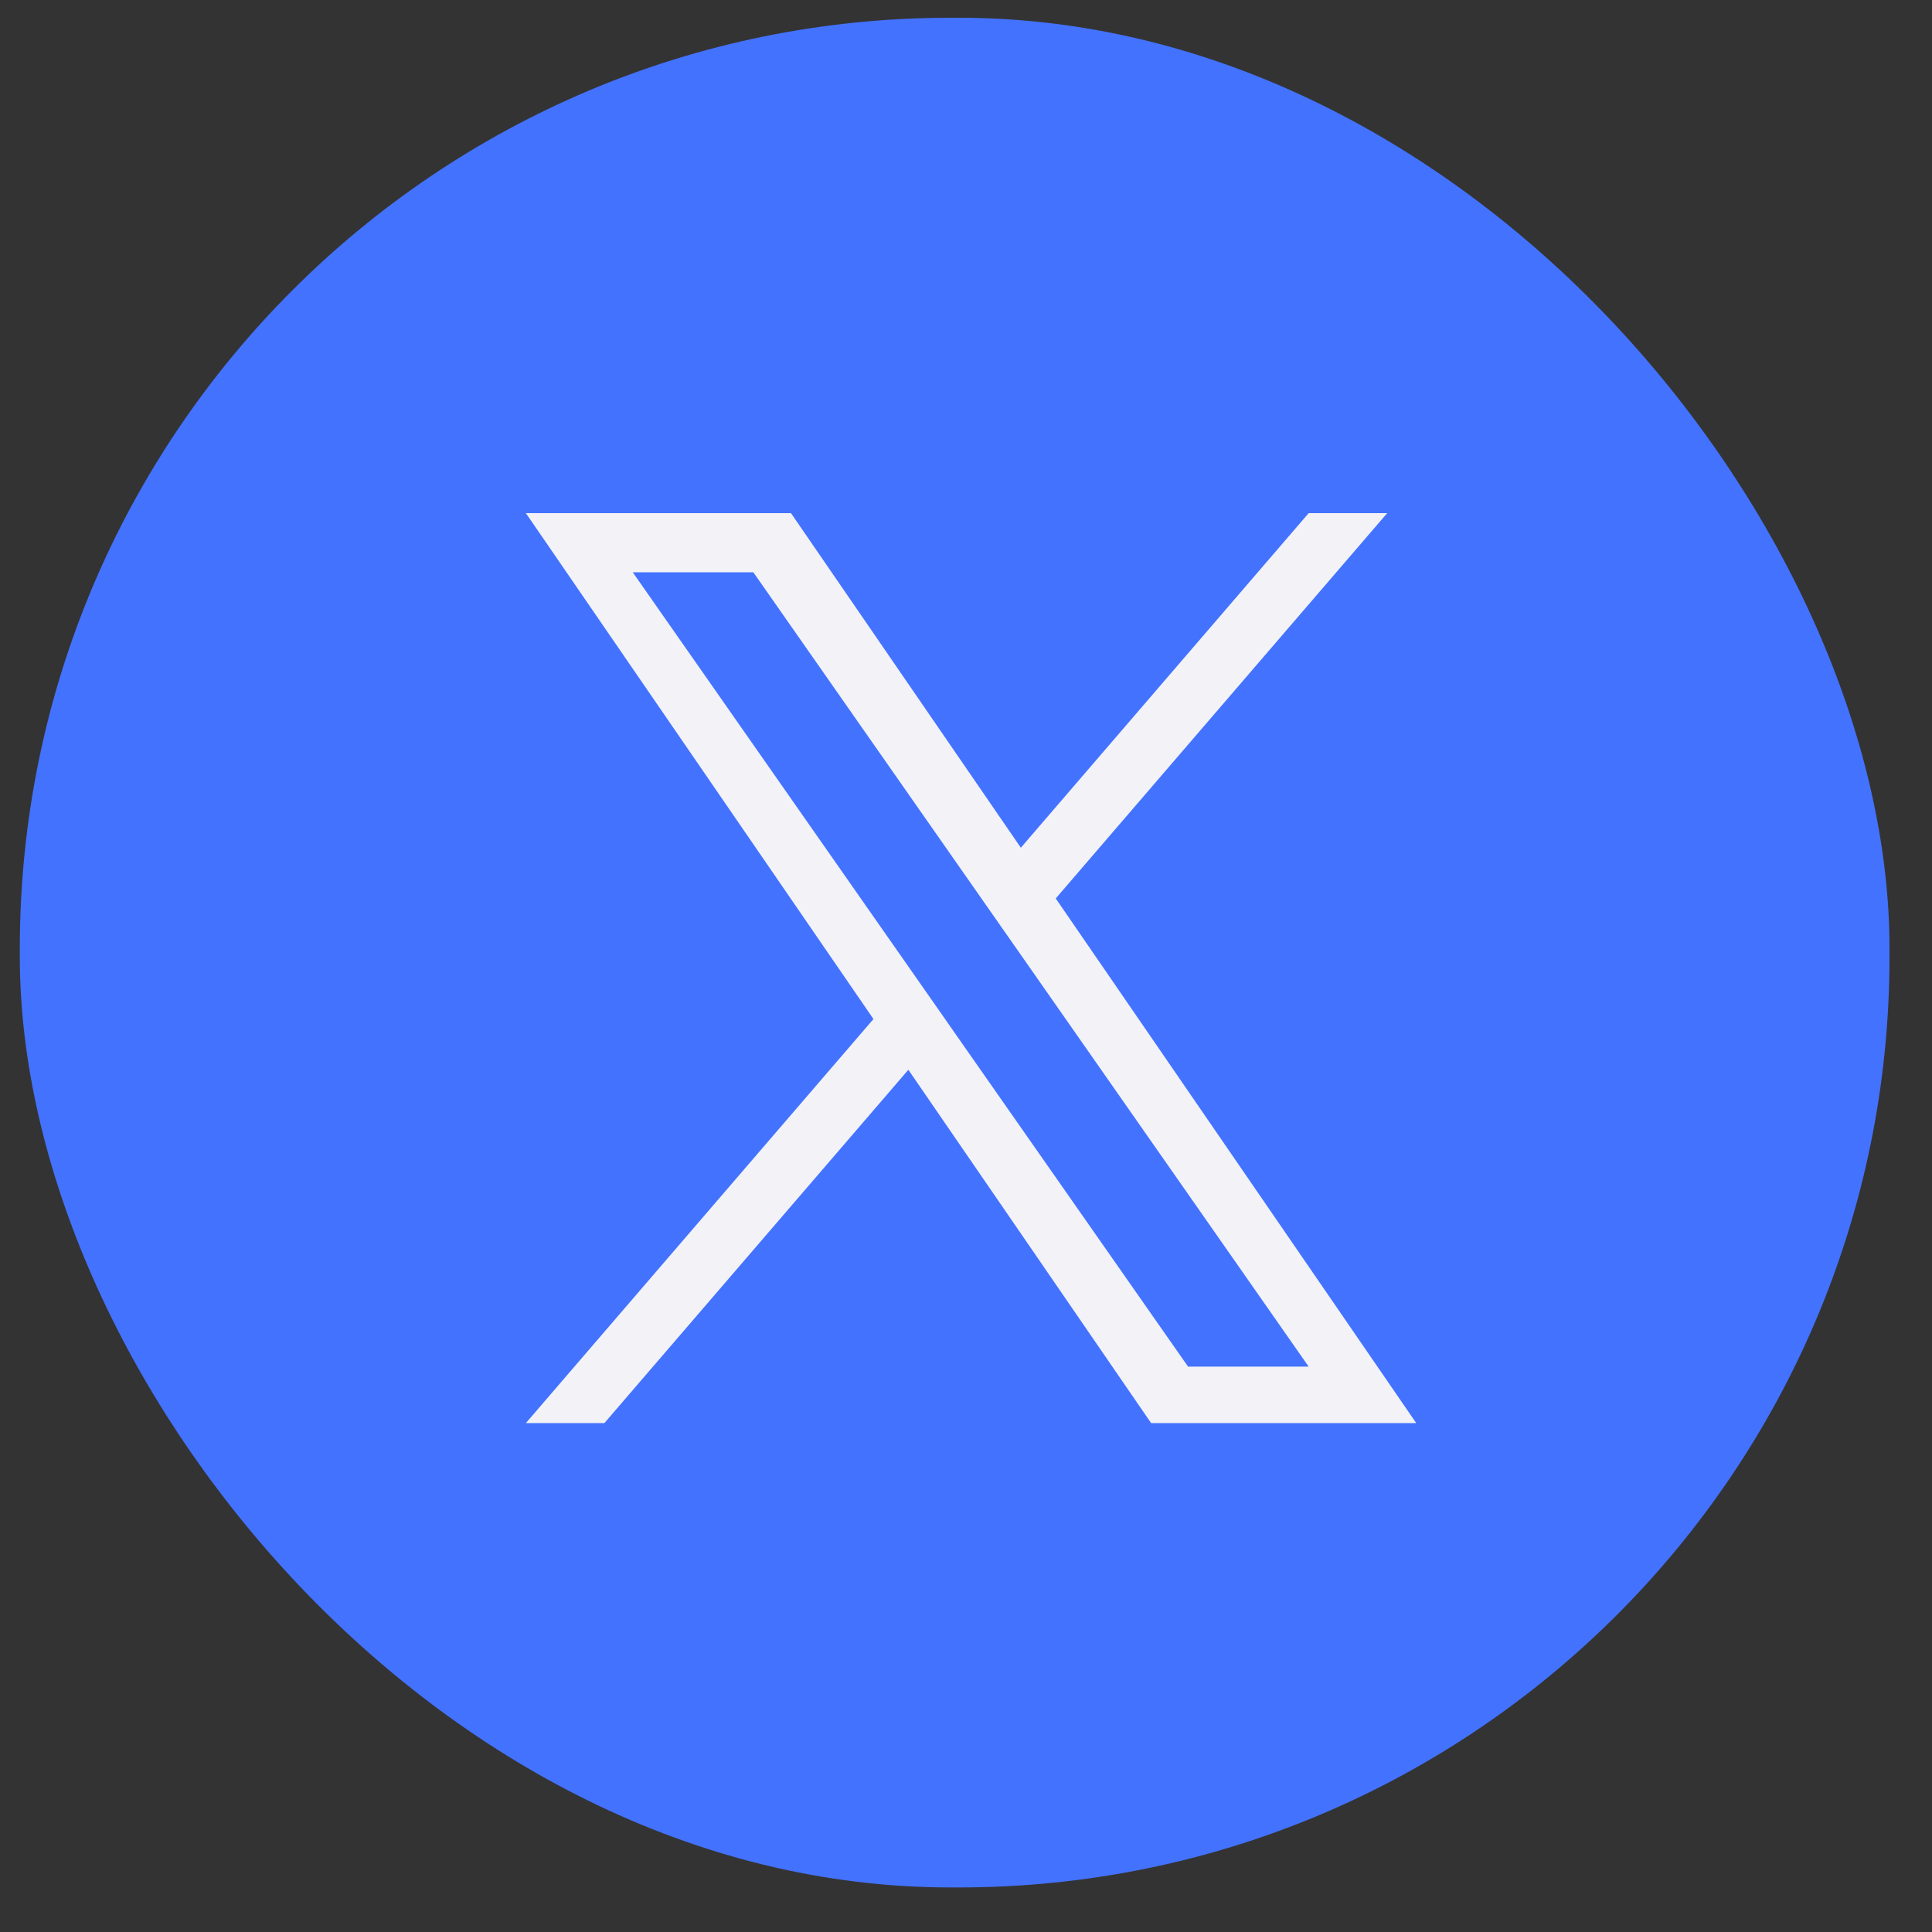 <svg width="31" height="31" viewBox="0 0 31 31" fill="none" xmlns="http://www.w3.org/2000/svg">
<rect x="0" y="0" width="31" height="31" fill="#333333" stroke="none"/>
<rect x="0.318" y="0.285" width="30" height="30" rx="14.931" fill="#4372FF"/>
<g clip-path="url(#clip0_1678_1679)">
<path d="M16.94 14.416L22.258 8.234H20.998L16.38 13.602L12.692 8.234H8.438L14.015 16.351L8.438 22.834H9.698L14.575 17.165L18.47 22.834H22.724L16.94 14.416H16.94ZM15.214 16.422L14.649 15.614L10.153 9.183H12.088L15.717 14.373L16.282 15.181L20.998 21.928H19.063L15.214 16.423V16.422Z" fill="#F2F2F7"/>
</g>
<defs>
<clipPath id="clip0_1678_1679">
<rect width="14.599" height="14.599" fill="white" transform="translate(8.281 8.234)"/>
</clipPath>
</defs>
</svg>
